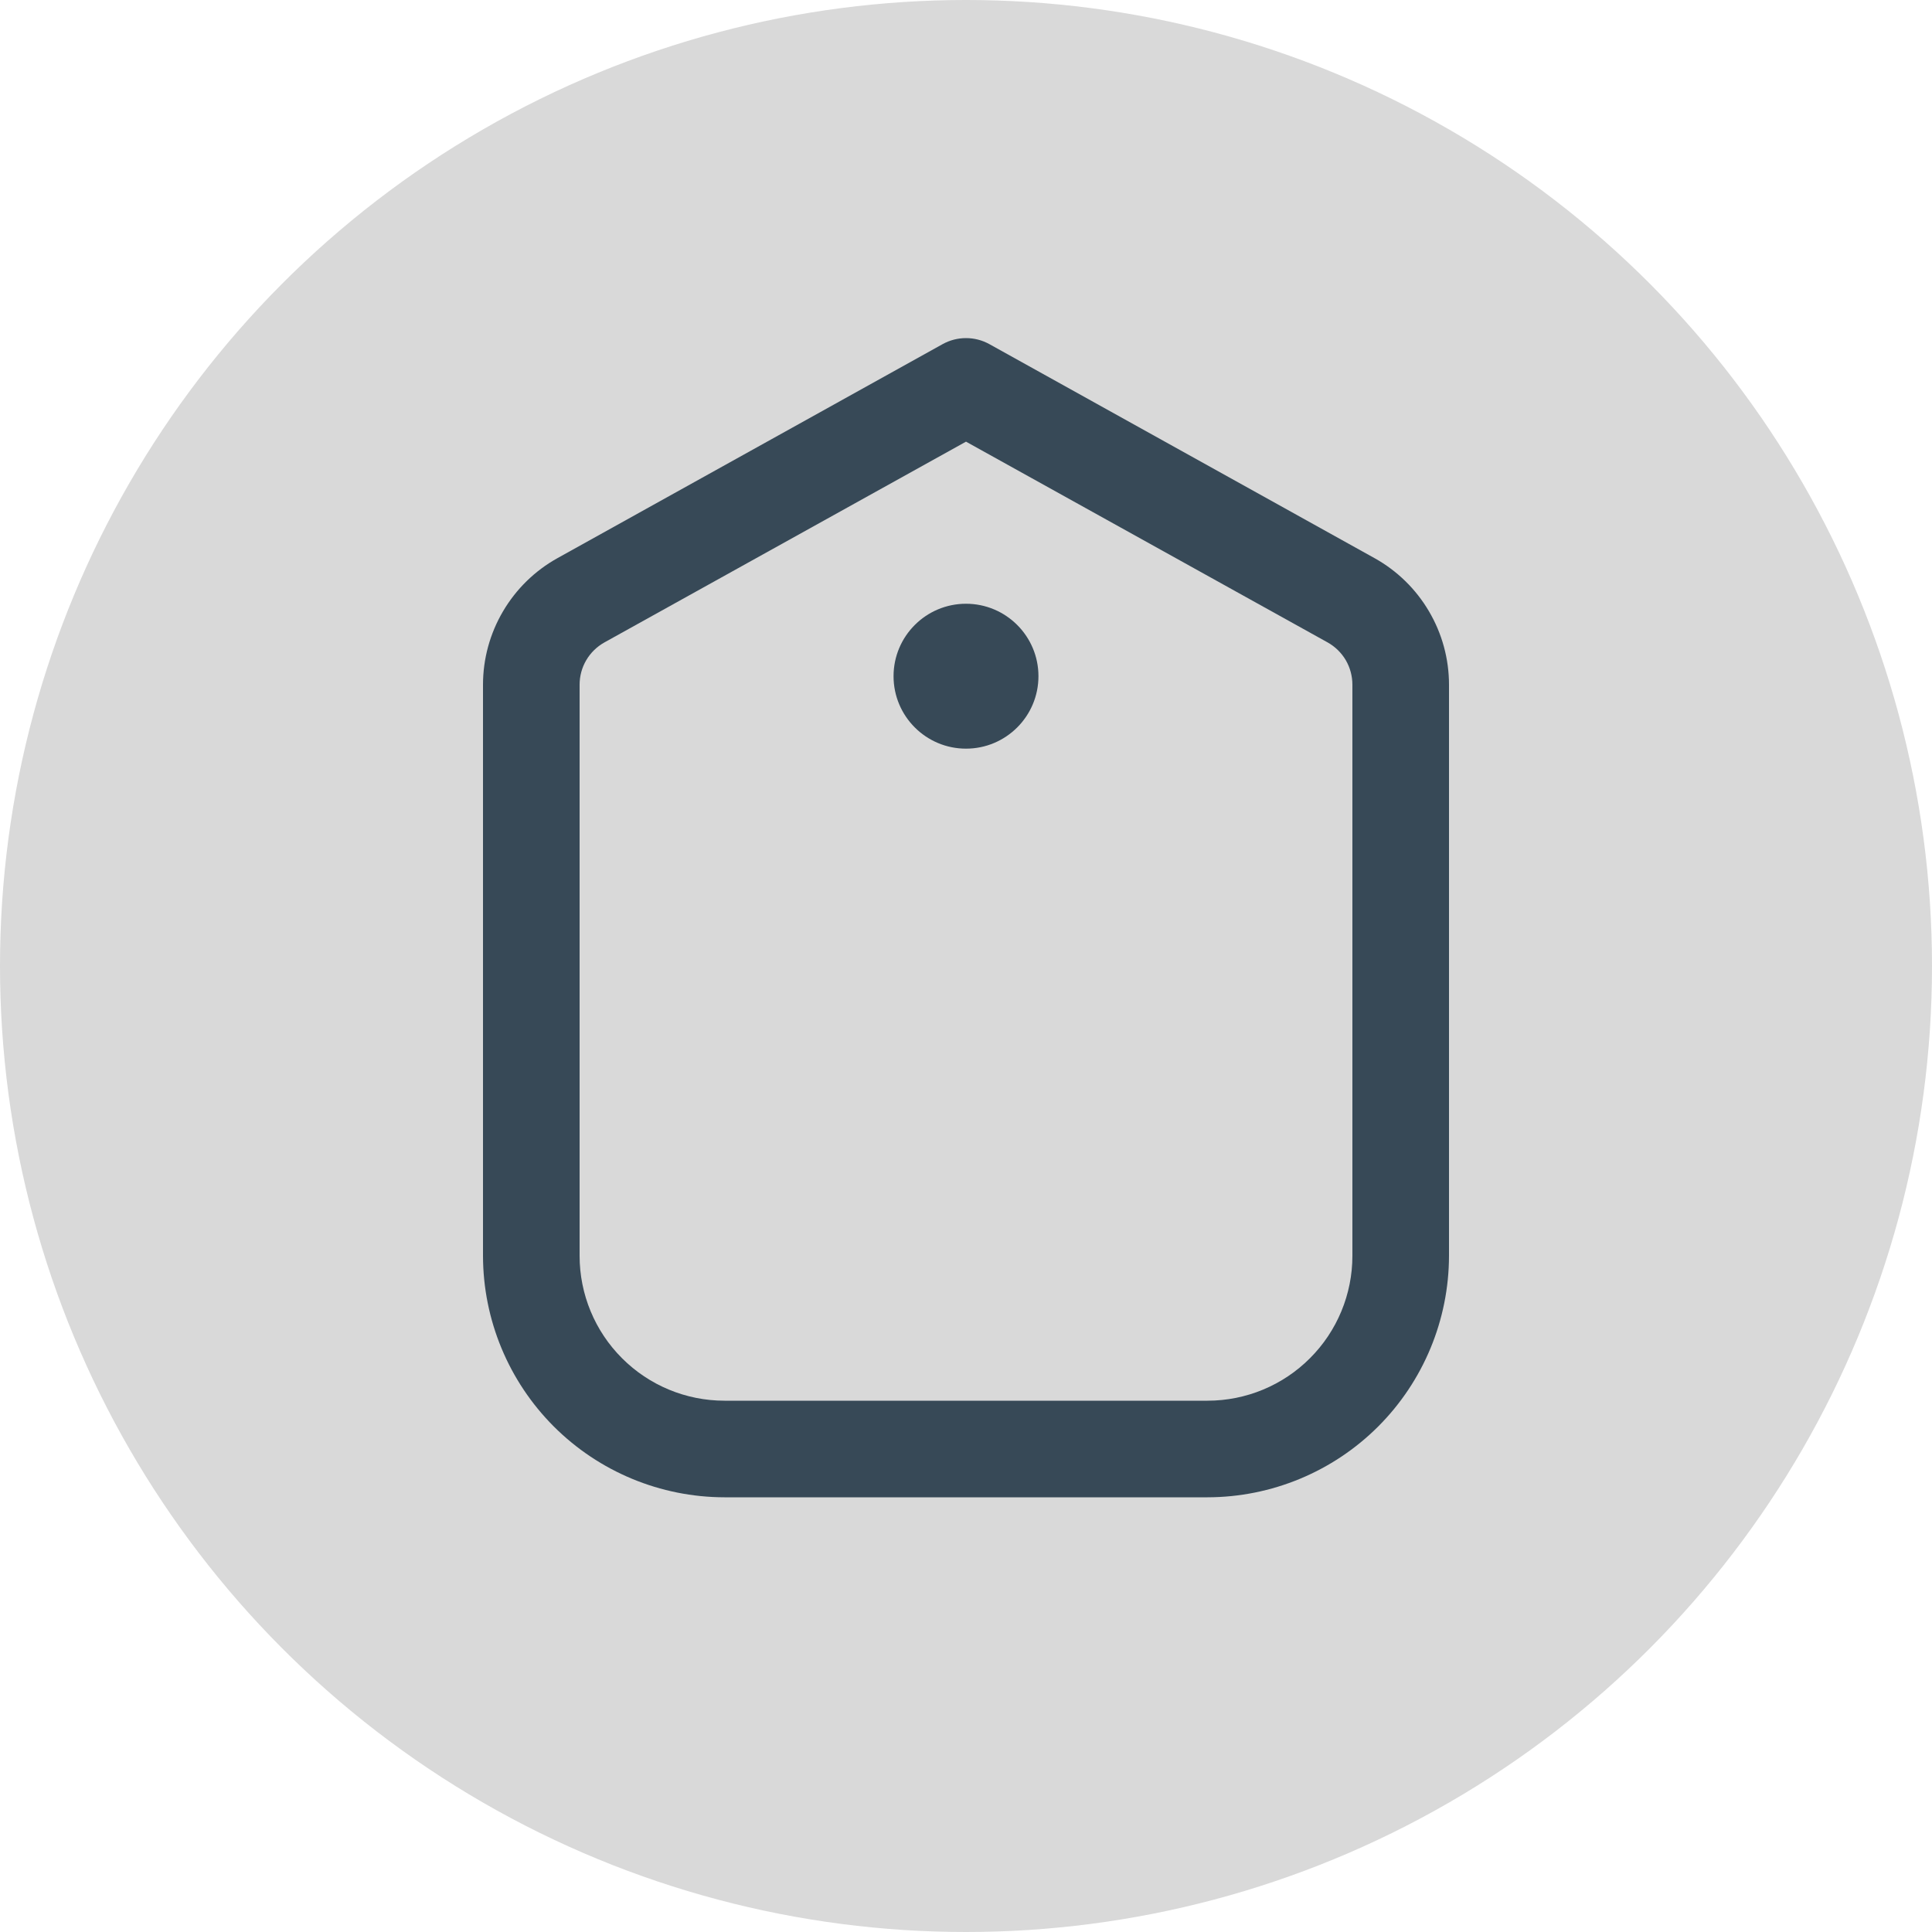 <svg width="40" height="40" viewBox="0 0 40 40" fill="none" xmlns="http://www.w3.org/2000/svg">
<circle cx="20" cy="20" r="20" fill="#D9D9D9"/>
<g clip-path="url(#clip0_117_2578)">
<path d="M28.457 11.555L20.486 7.126C20.337 7.043 20.17 7 20 7C19.83 7 19.663 7.043 19.514 7.126L11.543 11.555C11.075 11.815 10.686 12.195 10.415 12.656C10.143 13.117 10 13.642 10 14.177V26C10.002 27.326 10.529 28.596 11.466 29.534C12.404 30.471 13.674 30.998 15 31H25C26.326 30.998 27.596 30.471 28.534 29.534C29.471 28.596 29.998 27.326 30 26V14.177C30 13.642 29.857 13.117 29.585 12.656C29.314 12.195 28.925 11.815 28.457 11.555V11.555ZM28 26C28 26.796 27.684 27.559 27.121 28.121C26.559 28.684 25.796 29 25 29H15C14.204 29 13.441 28.684 12.879 28.121C12.316 27.559 12 26.796 12 26V14.177C12 13.998 12.047 13.822 12.138 13.668C12.228 13.514 12.359 13.387 12.515 13.3L20 9.144L27.486 13.3C27.642 13.387 27.772 13.514 27.863 13.668C27.953 13.823 28 13.998 28 14.177V26Z" fill="#374957"/>
<path d="M20 15.5C20.828 15.5 21.5 14.828 21.5 14C21.5 13.172 20.828 12.5 20 12.5C19.172 12.5 18.5 13.172 18.5 14C18.5 14.828 19.172 15.5 20 15.5Z" fill="#374957"/>
</g>
<defs>
<clipPath id="clip0_117_2578">
<rect width="24" height="24" fill="white" transform="translate(8 7)"/>
</clipPath>
</defs>
</svg>
